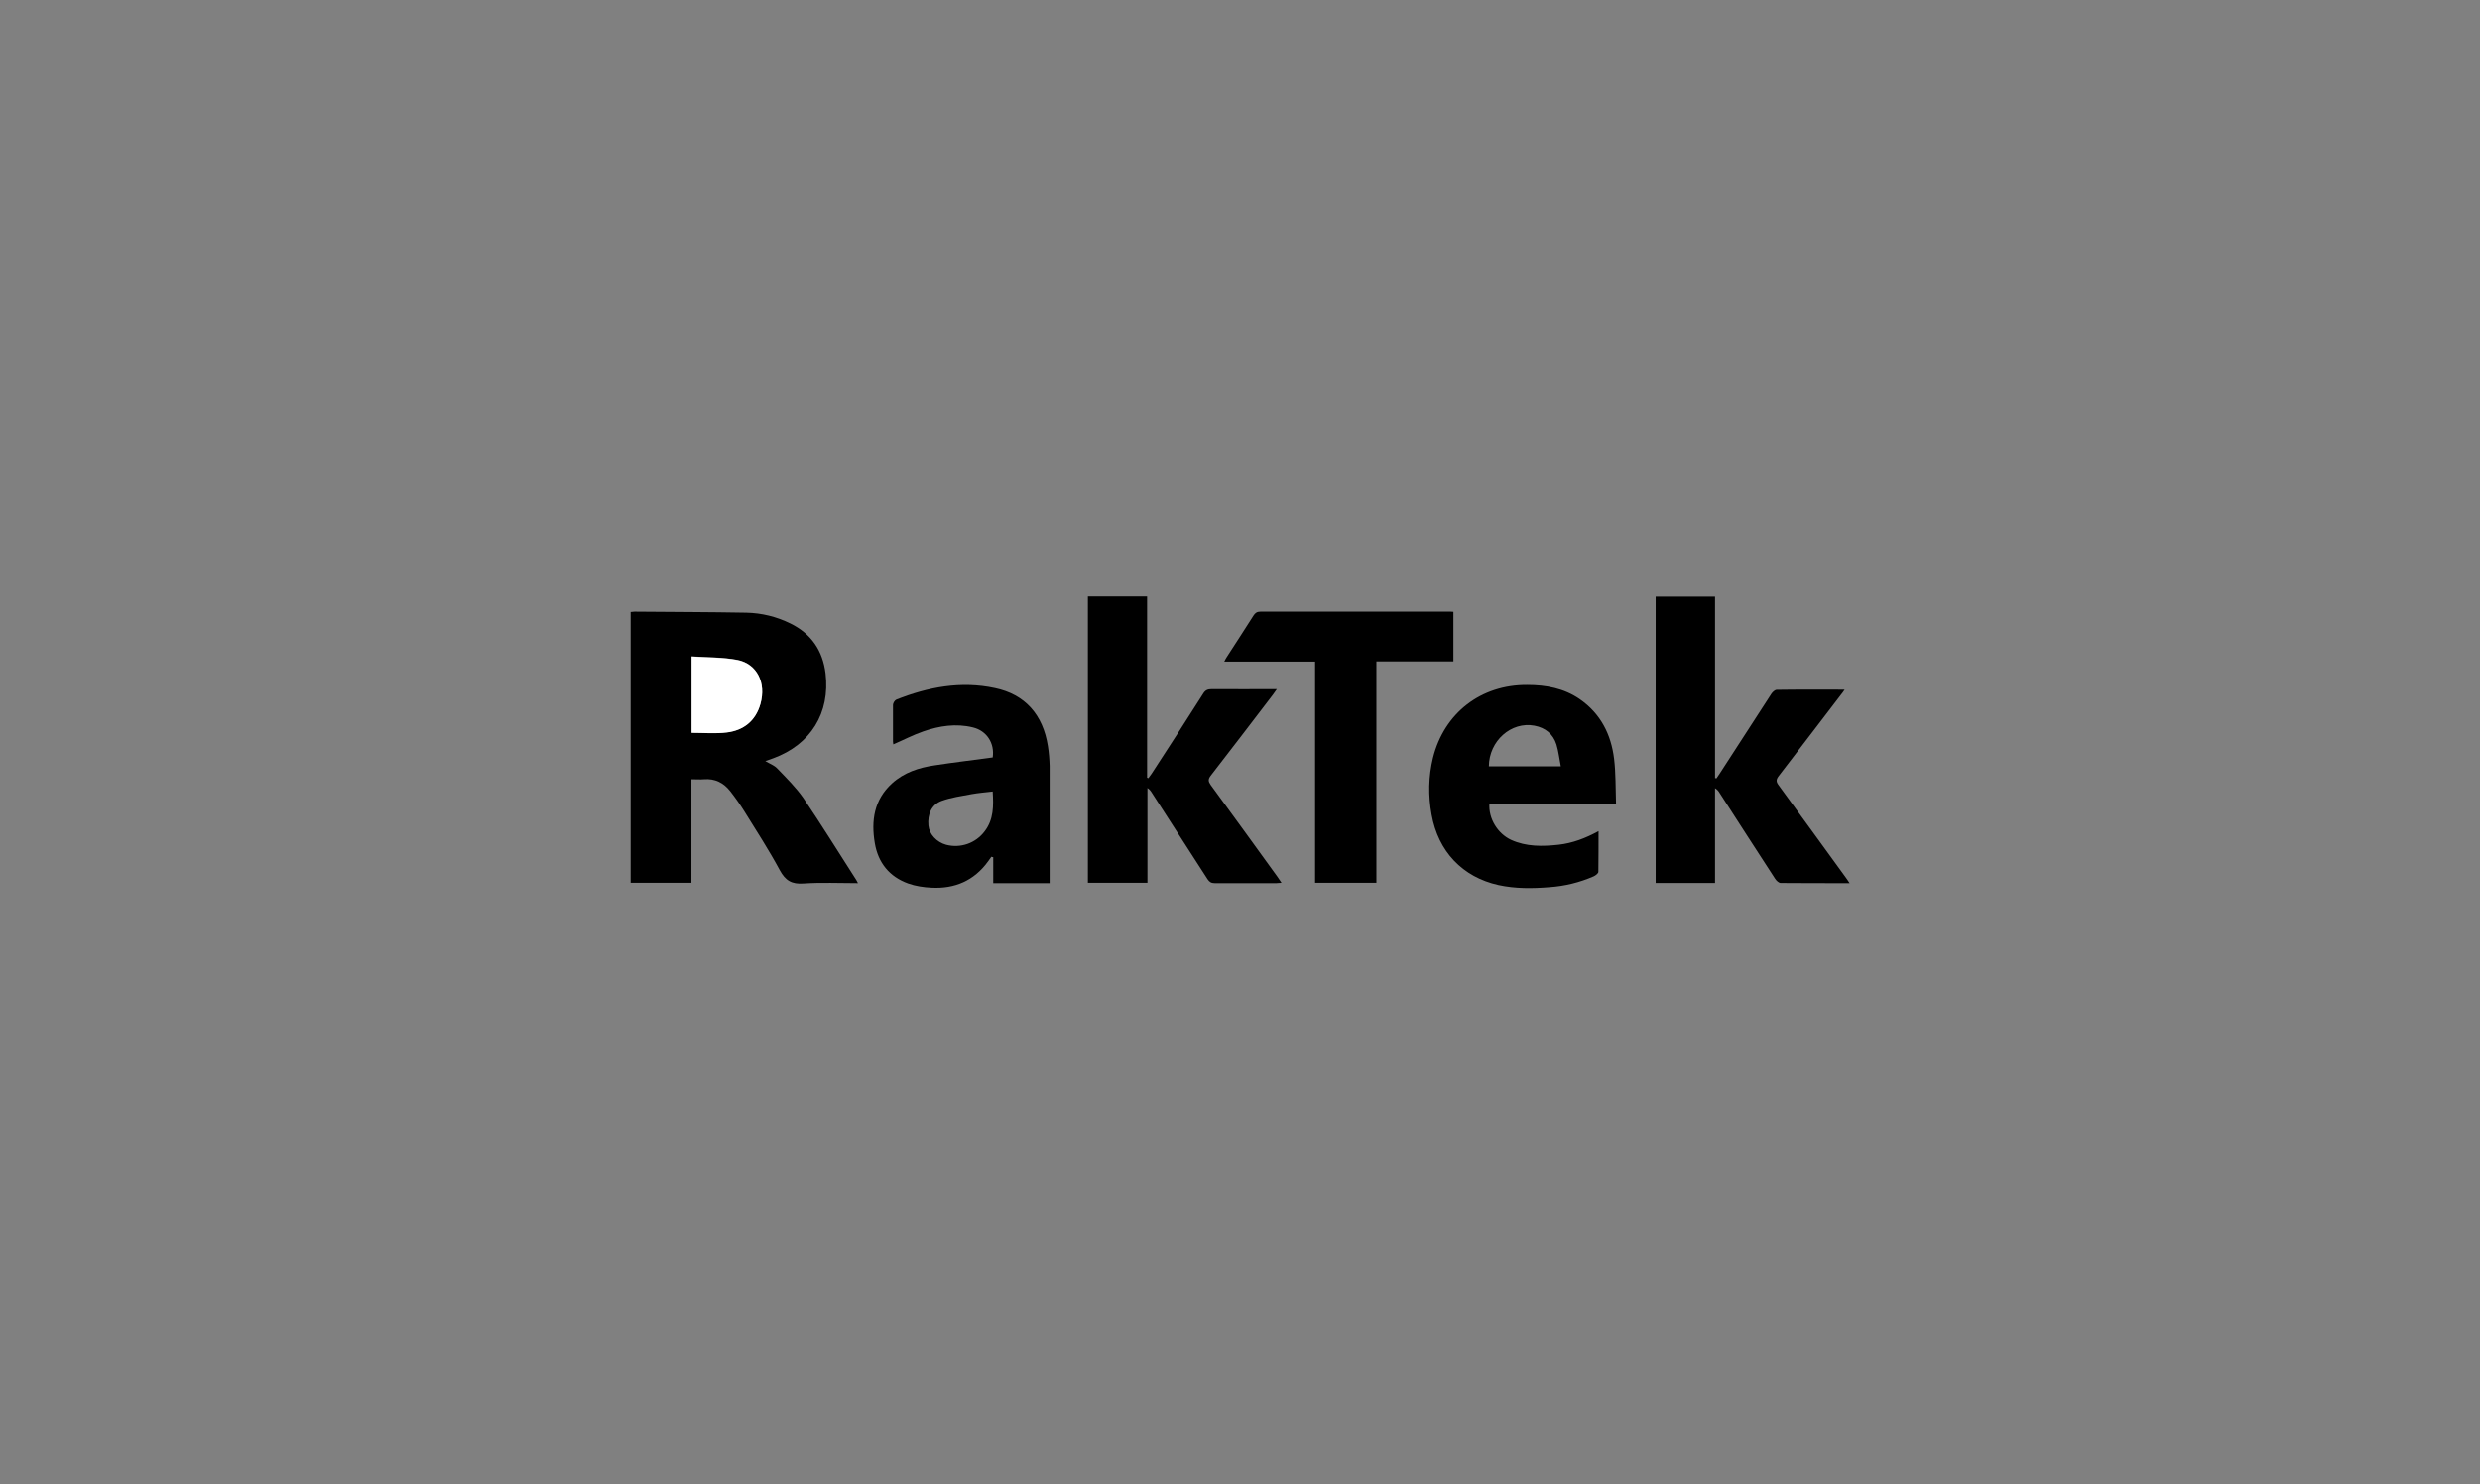 <?xml version="1.0" encoding="UTF-8"?> <svg xmlns="http://www.w3.org/2000/svg" version="1.1" viewBox="0 0 142 85"><rect x="0" y="0" width="142" height="85" fill="#808080" stroke="none"/><defs><style> .cls-1 { fill: #fff; } </style></defs><g><g id="_Слой_1" data-name="Слой_1"><g><path d="M49.12,50.57c-1.07,0-2.09-.05-3.11.02-.68.05-1.04-.17-1.36-.76-.62-1.15-1.33-2.25-2.02-3.36-.25-.4-.53-.8-.82-1.17-.38-.48-.87-.73-1.5-.68-.22.02-.44,0-.72,0v5.93h-3.48v-15.51c.08,0,.15-.02.22-.02,2.14.02,4.28.02,6.41.06.88.02,1.73.23,2.52.62,1.2.59,1.85,1.56,2.01,2.86.27,2.27-.85,4.07-3,4.86-.14.05-.28.1-.45.16.25.15.51.24.68.42.53.55,1.08,1.09,1.51,1.71,1.04,1.54,2.02,3.12,3.02,4.68.02.03.04.07.09.17ZM39.6,37.59v4.36c.69,0,1.37.07,2.02-.02.96-.12,1.64-.67,1.92-1.63.34-1.2-.19-2.3-1.32-2.52-.84-.16-1.73-.14-2.62-.2Z"></path><path d="M105.89,50.57c-1.36,0-2.64,0-3.93-.01-.11,0-.25-.13-.32-.24-1.07-1.64-2.12-3.28-3.18-4.92-.06-.1-.13-.19-.26-.27v5.43h-3.4v-16.4h3.4v10.39s.05.01.08.02c.06-.09.13-.19.19-.28.99-1.52,1.97-3.05,2.96-4.57.07-.1.2-.22.3-.22,1.28-.02,2.55-.01,3.89-.01-.09.13-.15.22-.22.3-1.19,1.55-2.37,3.11-3.56,4.65-.15.2-.15.32,0,.52,1.29,1.76,2.56,3.52,3.84,5.28.07.09.13.19.23.34Z"></path><path d="M73.37,50.55c-.12,0-.2.02-.28.02-1.18,0-2.36,0-3.54,0-.2,0-.3-.07-.41-.23-1.06-1.65-2.13-3.3-3.19-4.95-.06-.1-.13-.19-.25-.27v5.43h-3.41v-16.4h3.39v10.38s.05.02.07.03c.06-.08.13-.17.19-.26.99-1.52,1.98-3.05,2.95-4.58.12-.2.26-.26.49-.26,1.22.01,2.44,0,3.73,0-.09.13-.15.22-.22.31-1.19,1.55-2.37,3.11-3.57,4.65-.15.2-.14.32,0,.52,1.28,1.75,2.55,3.5,3.82,5.26.07.1.14.2.23.34Z"></path><path d="M92.53,46.01h-7.25c-.06.86.47,1.72,1.24,2.08.88.4,1.8.38,2.72.28.8-.09,1.54-.37,2.29-.78,0,.81,0,1.57-.01,2.33,0,.09-.16.21-.27.26-.8.35-1.65.56-2.53.62-.98.08-1.95.09-2.92-.12-2.06-.46-3.45-1.92-3.83-4.04-.2-1.09-.18-2.18.08-3.25.64-2.56,2.74-4.19,5.4-4.17,1.07,0,2.1.19,3,.81,1.2.83,1.8,2.02,1.97,3.42.1.83.08,1.67.11,2.56ZM89.37,43.88c-.09-.45-.13-.86-.25-1.25-.19-.6-.63-.96-1.26-1.08-1.33-.25-2.6.87-2.61,2.33h4.12Z"></path><path d="M56.77,49.05c-.07.09-.14.19-.2.28-.8,1.1-1.9,1.57-3.23,1.5-.45-.02-.92-.09-1.34-.24-1.08-.39-1.72-1.19-1.91-2.31-.22-1.29-.04-2.49.98-3.42.69-.63,1.55-.91,2.46-1.04,1.1-.17,2.21-.3,3.31-.45.12-.81-.34-1.53-1.13-1.72-.97-.24-1.93-.09-2.85.23-.58.2-1.13.49-1.71.74,0-.03-.02-.1-.02-.16,0-.7,0-1.4,0-2.1,0-.1.1-.26.19-.3,1.82-.72,3.7-1.08,5.65-.66,1.72.36,2.75,1.52,3.03,3.32.06.38.09.76.1,1.14,0,2.11,0,4.23,0,6.34,0,.12,0,.23,0,.37h-3.23v-1.49s-.05,0-.08-.01ZM56.85,45.32c-.42.05-.82.08-1.21.15-.58.11-1.18.19-1.73.39-.57.21-.81.77-.75,1.41.05.5.47.95,1.01,1.1.83.22,1.7-.09,2.21-.77.52-.68.51-1.45.46-2.27Z"></path><path d="M83.22,37.87h-4.41v12.68h-3.51v-12.67h-5.2c.06-.12.1-.2.15-.27.51-.79,1.02-1.57,1.52-2.36.1-.16.21-.23.4-.23,3.6,0,7.19,0,10.79,0,.08,0,.16,0,.26.01v2.83Z"></path><path class="cls-1" d="M39.6,37.59c.89.06,1.77.04,2.62.2,1.13.22,1.66,1.32,1.32,2.52-.27.96-.95,1.51-1.92,1.63-.66.08-1.33.02-2.02.02v-4.36Z"></path></g></g></g></svg> 